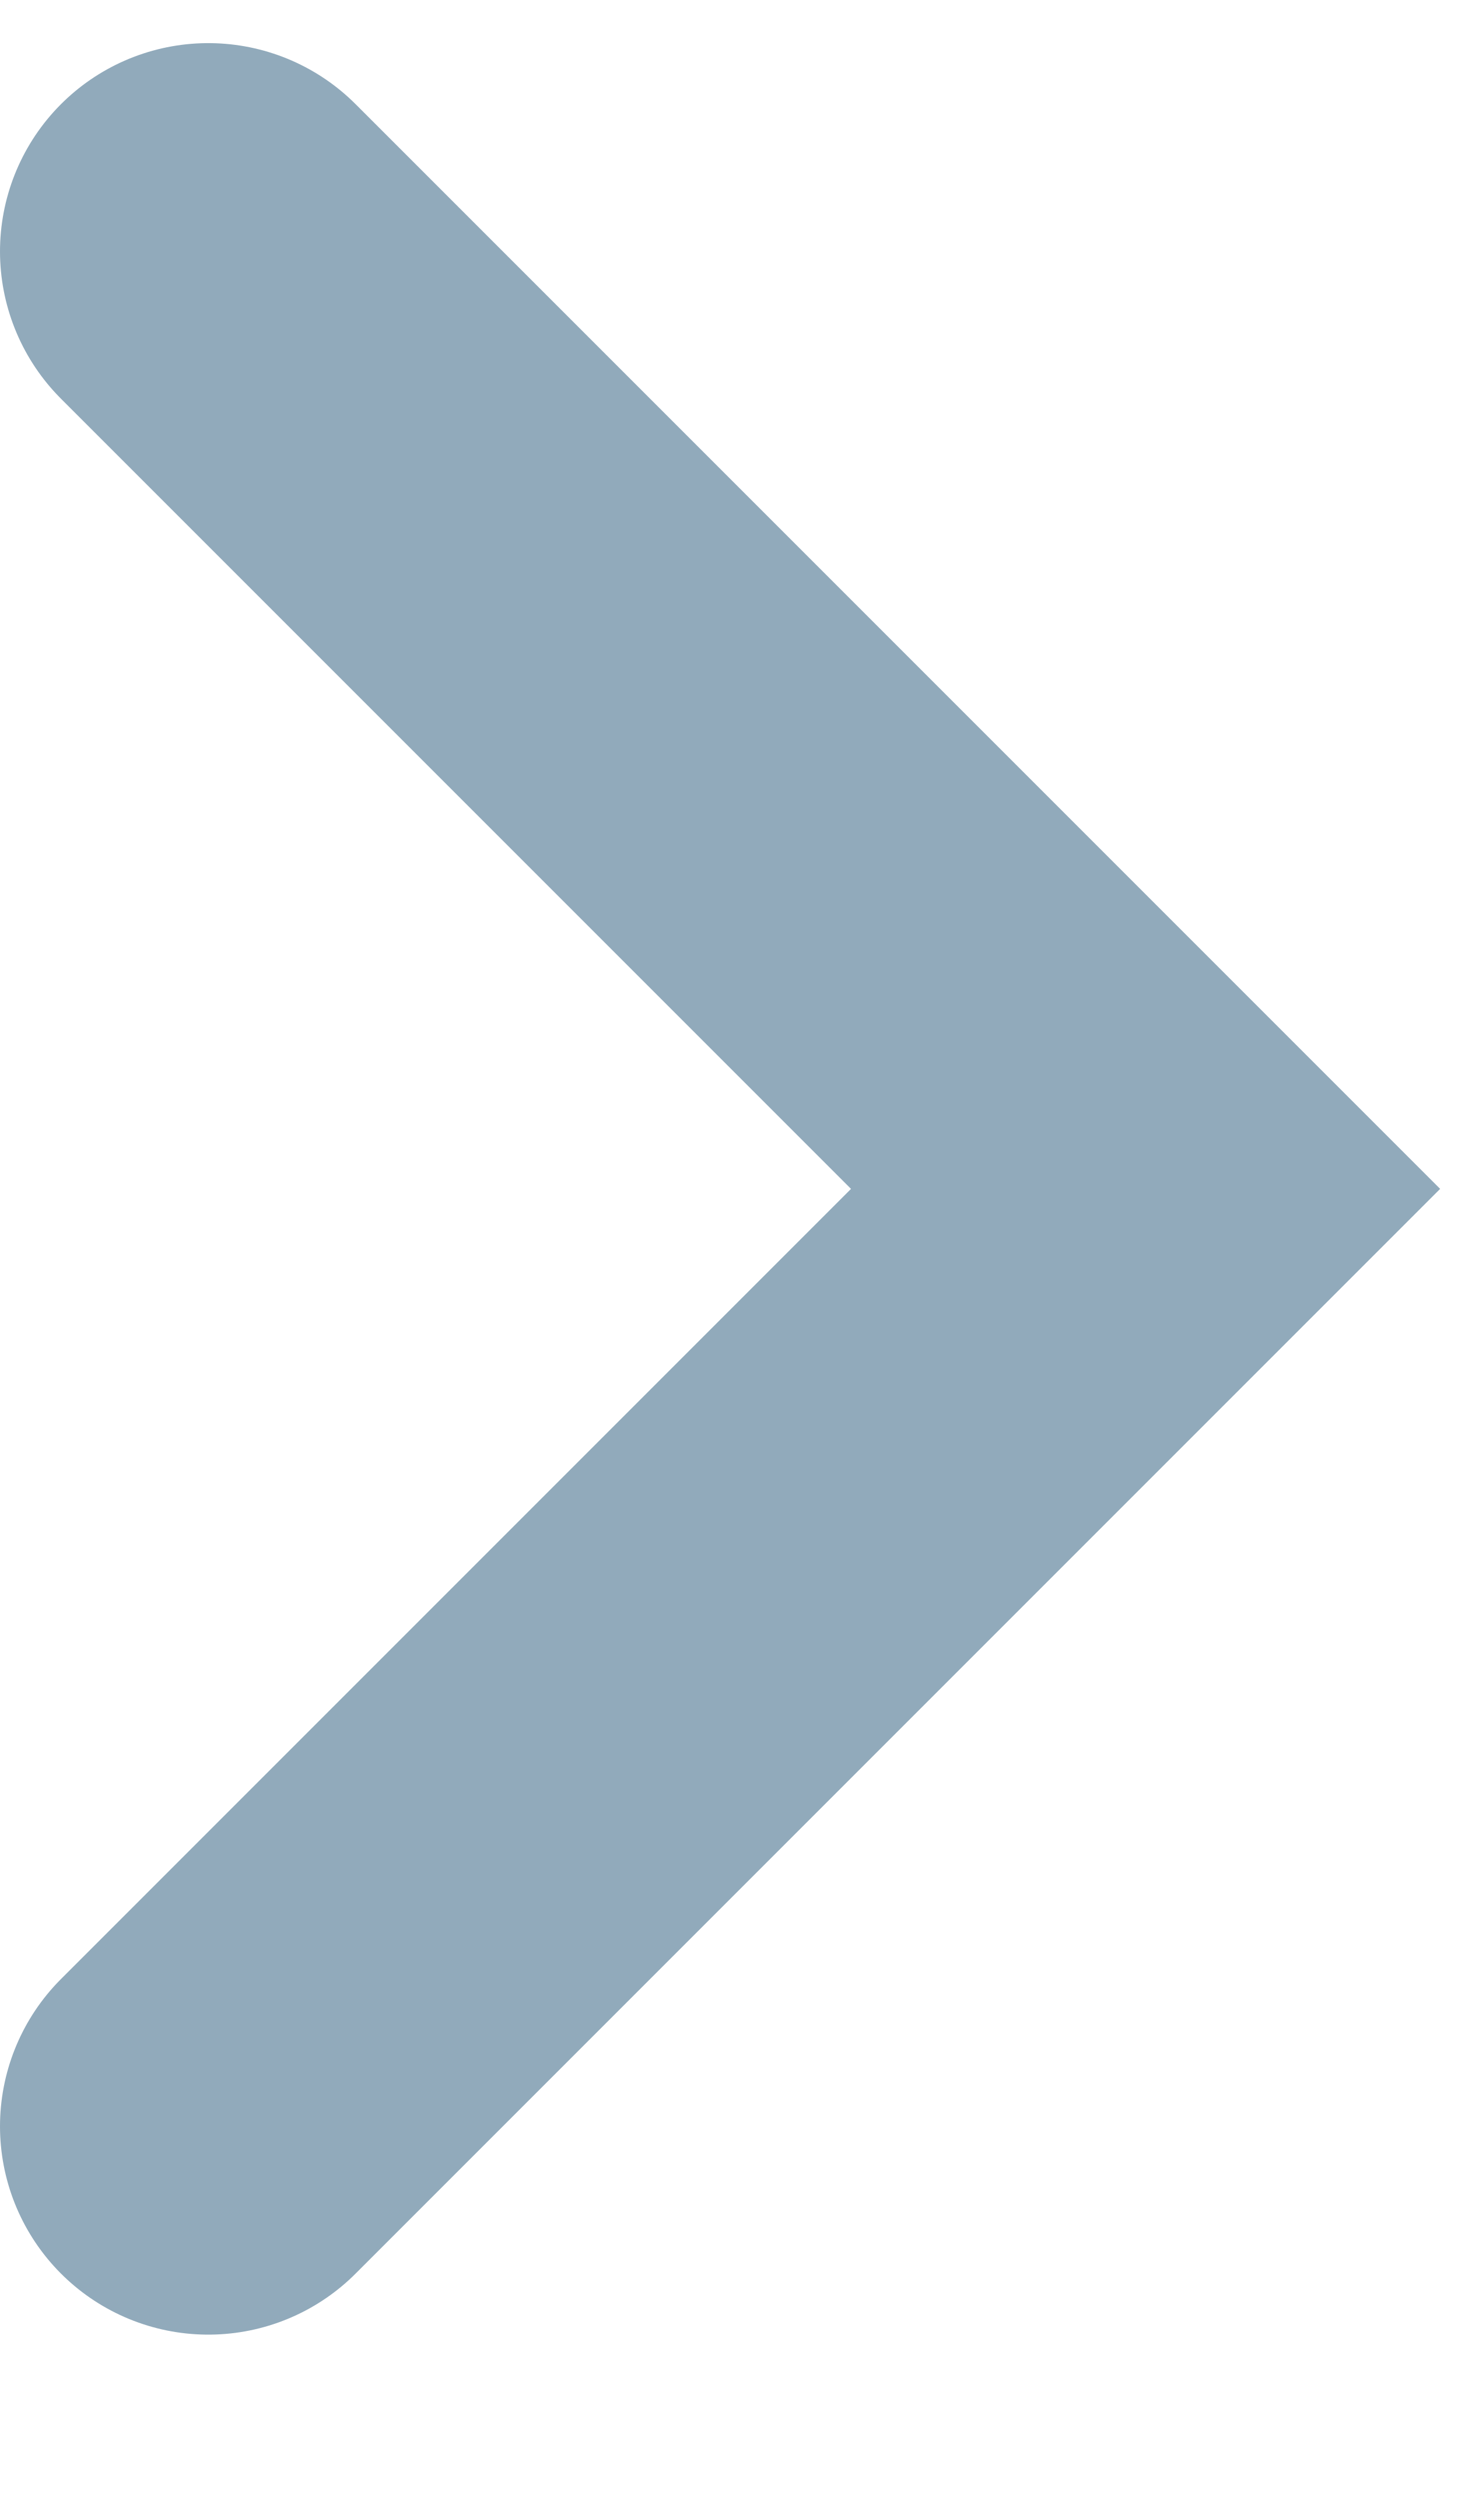 <svg width="7" height="12" viewBox="0 0 7 12" fill="none" xmlns="http://www.w3.org/2000/svg">
<path d="M1 10.207L5.5 5.707L1 1.207" stroke="#63879F" stroke-opacity="0.7" stroke-width="2" stroke-linecap="round"/>
</svg>
